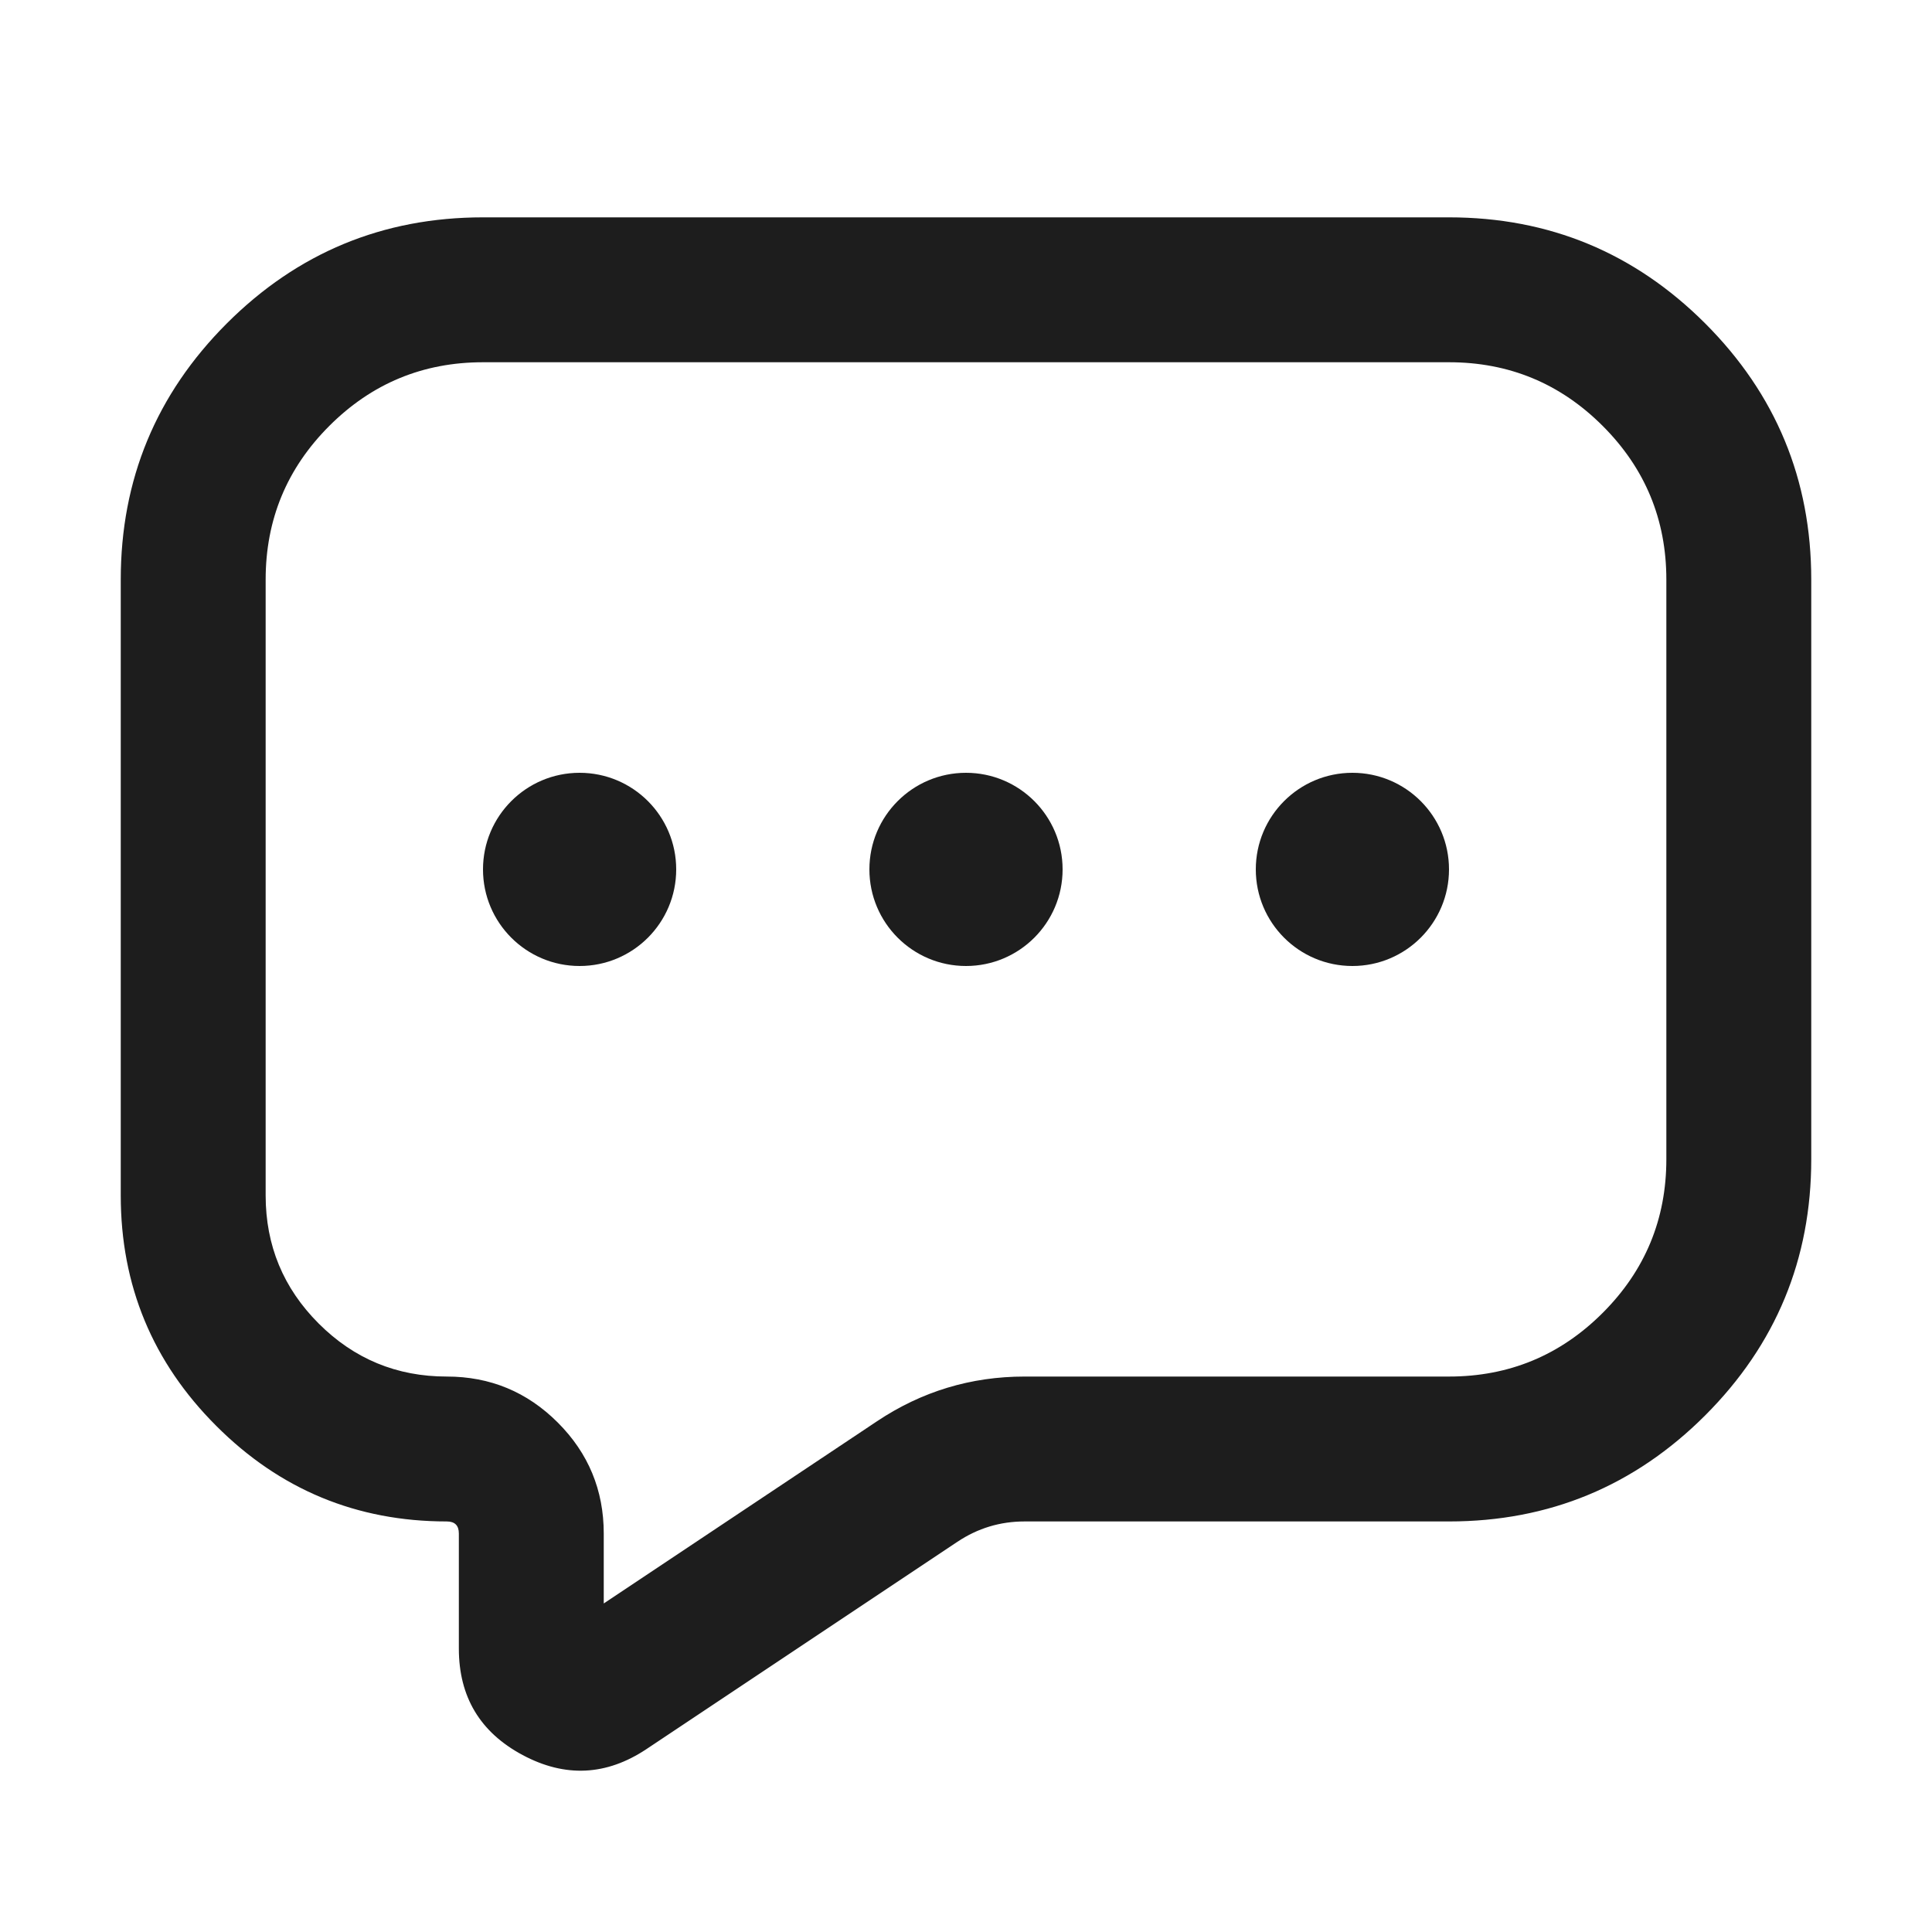 <svg xmlns="http://www.w3.org/2000/svg" xmlns:xlink="http://www.w3.org/1999/xlink" fill="none" version="1.1" width="20" height="20" viewBox="0 0 20 20"><defs><clipPath id="master_svg0_88_11619"><rect x="0" y="0" width="20" height="20" rx="0"/></clipPath></defs><g clip-path="url(#master_svg0_88_11619)"><g><path d="M5.41,18.168Q6.07,18.521,6.693,18.106L9.912,15.96Q10.227,15.75,10.606,15.75L15,15.75Q16.553,15.75,17.652,14.652Q18.75,13.553,18.75,12L18.75,6Q18.75,4.447,17.652,3.348Q16.553,2.25,15,2.25L5,2.25Q3.447,2.25,2.348,3.348Q1.25,4.447,1.25,6L1.25,12.375Q1.25,13.773,2.239,14.761Q3.227,15.75,4.625,15.75Q4.75,15.75,4.75,15.875L4.75,17.066Q4.75,17.815,5.41,18.168ZM6.25,16.599L9.08,14.712Q9.773,14.25,10.606,14.25L15,14.25Q15.932,14.25,16.591,13.591Q17.25,12.932,17.25,12L17.25,6Q17.25,5.068,16.591,4.409Q15.932,3.75,15,3.75L5,3.75Q4.068,3.75,3.409,4.409Q2.75,5.068,2.75,6L2.75,12.375Q2.75,13.152,3.299,13.701Q3.848,14.25,4.625,14.25Q5.298,14.25,5.774,14.726Q6.25,15.202,6.25,15.875L6.25,16.599Z" fill-rule="evenodd" fill="#1D1D1D" fill-opacity="1"/></g><g><ellipse cx="6" cy="9" rx="1" ry="1" fill="#1D1D1D" fill-opacity="1"/></g><g><ellipse cx="10" cy="9" rx="1" ry="1" fill="#1D1D1D" fill-opacity="1"/></g><g><ellipse cx="14" cy="9" rx="1" ry="1" fill="#1D1D1D" fill-opacity="1"/></g></g></svg>